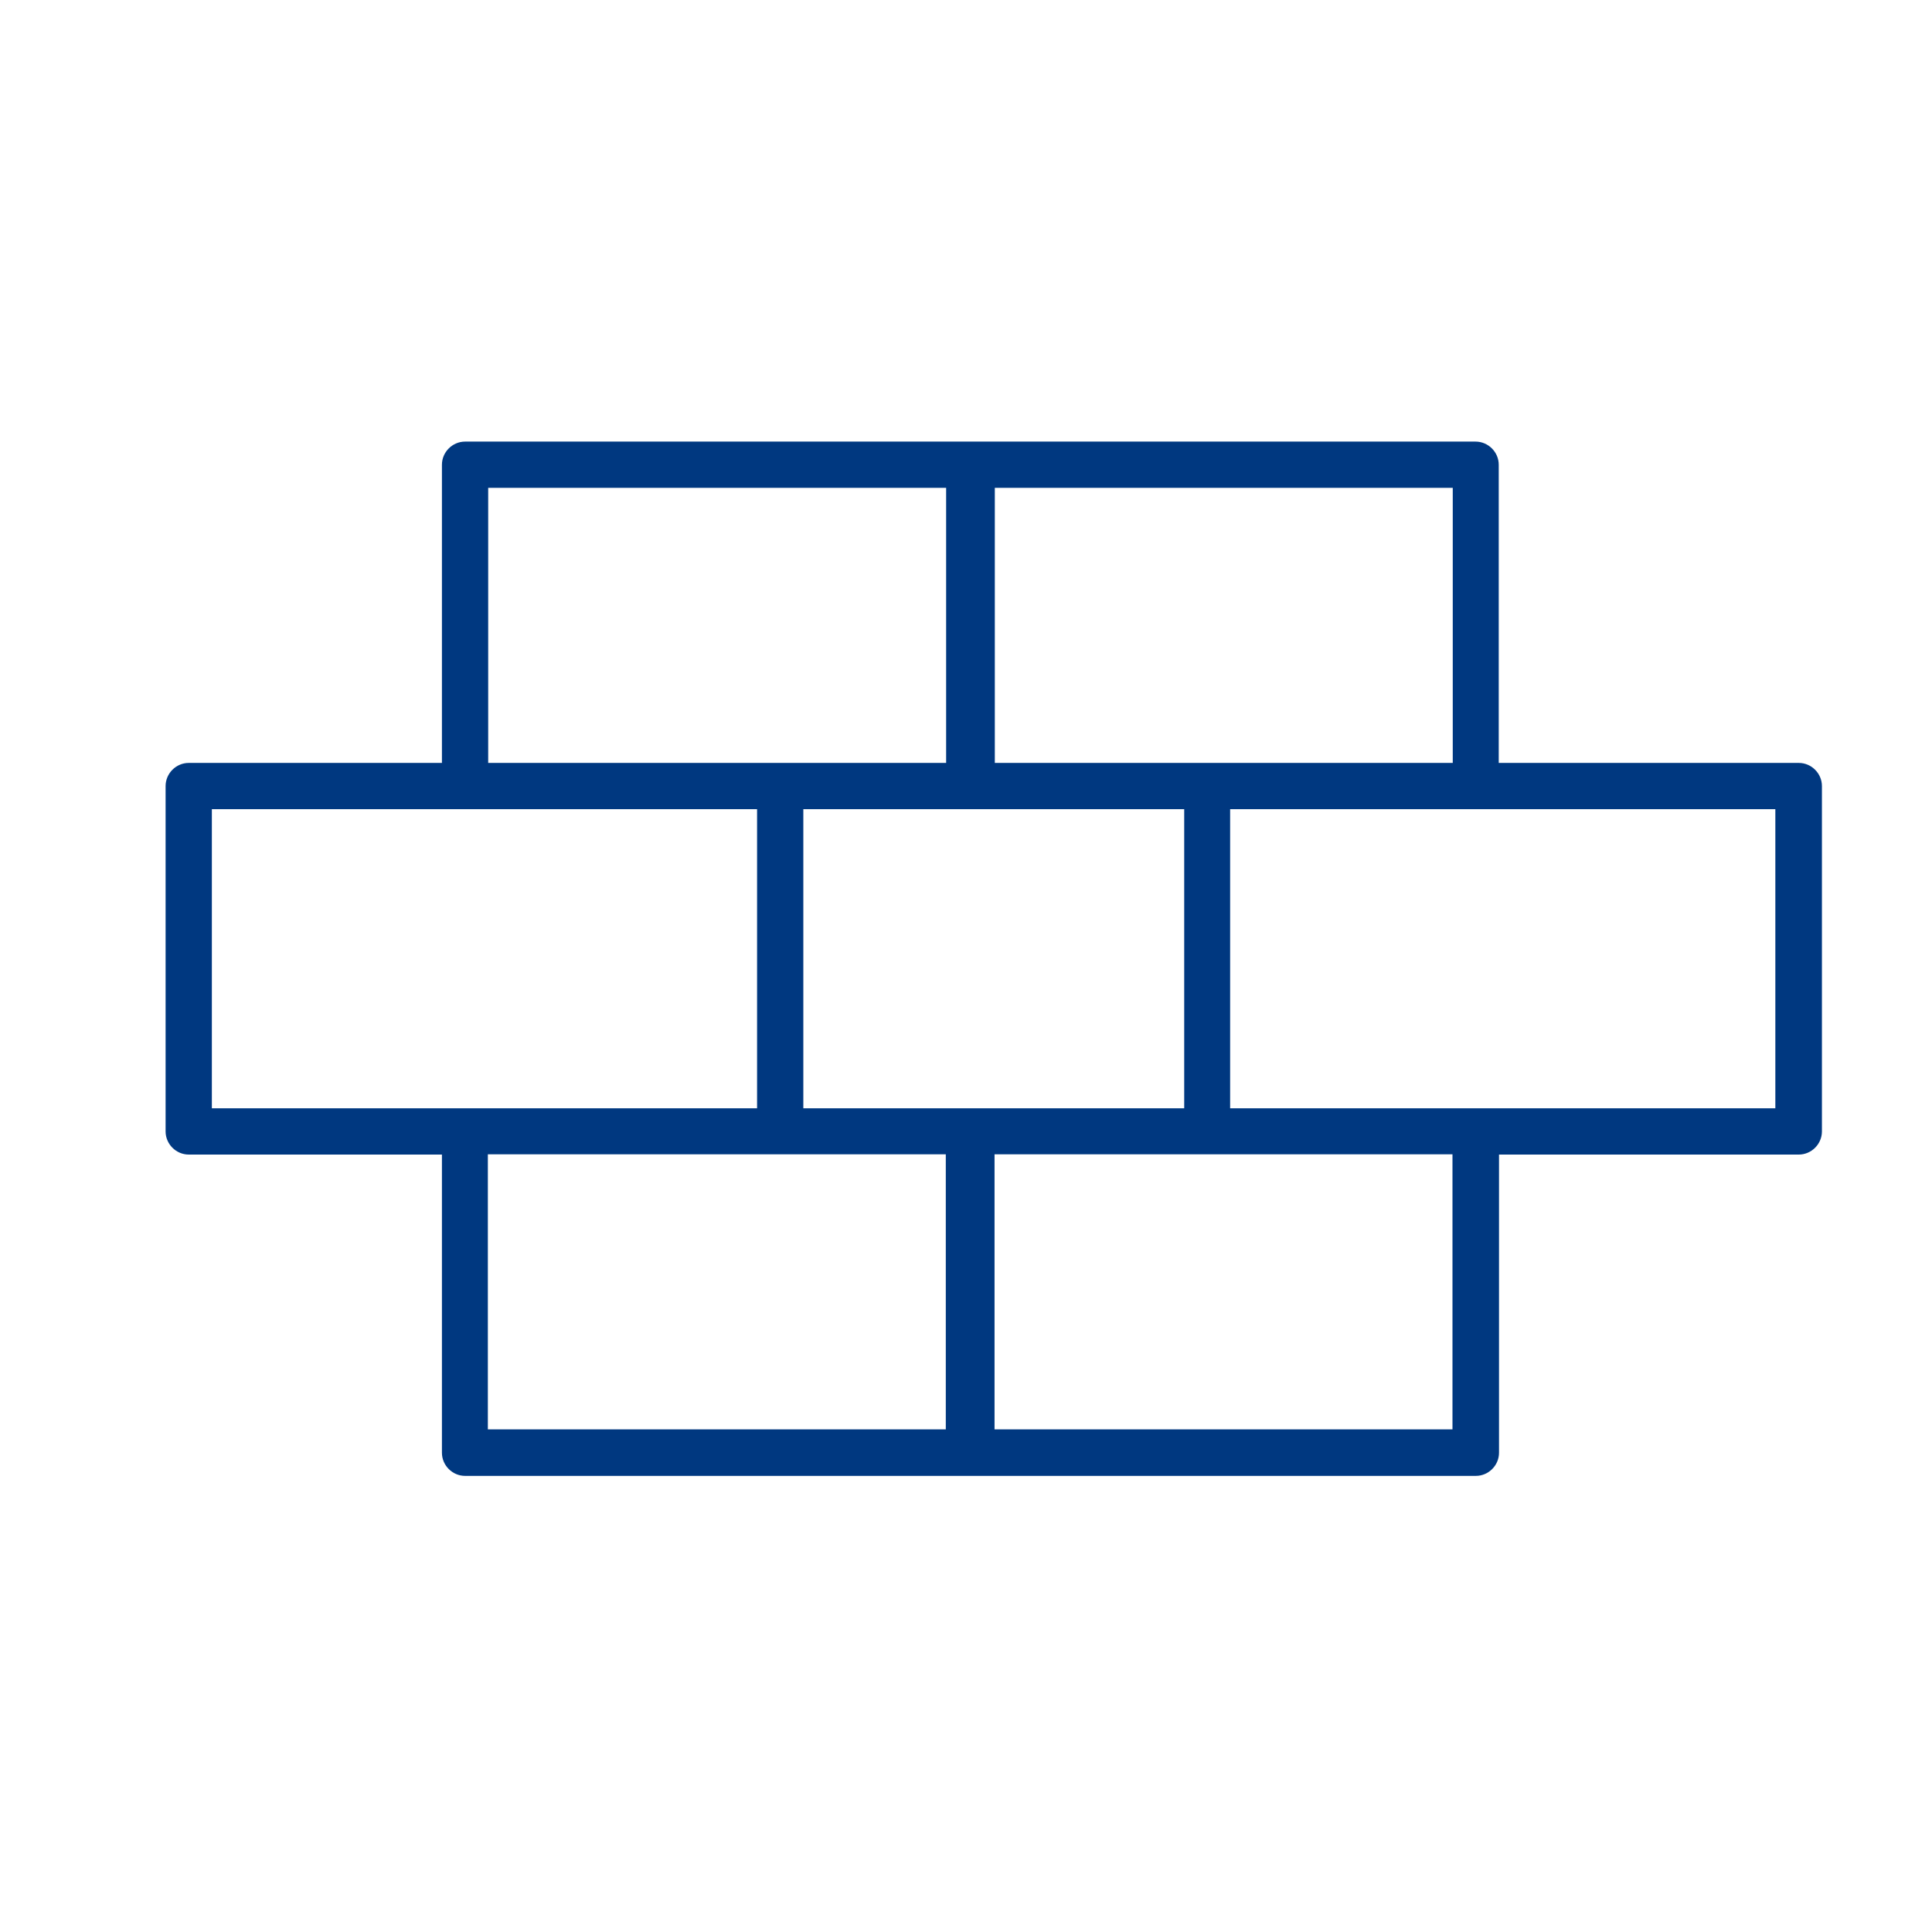 <?xml version="1.0" encoding="UTF-8"?>
<svg xmlns="http://www.w3.org/2000/svg" width="35" height="35" viewBox="0 0 35 35" fill="none">
  <path d="M32.581 13.821H27.151V8.419C27.151 8.19 26.961 8 26.732 8H17.598C17.598 8 17.581 8 17.575 8C17.57 8 17.559 8 17.553 8H8.425C8.196 8 8.006 8.19 8.006 8.419V13.821H3.419C3.19 13.821 3 14.011 3 14.24V20.497C3 20.726 3.19 20.916 3.419 20.916H8.006V26.318C8.006 26.547 8.196 26.737 8.425 26.737H17.559C17.559 26.737 17.575 26.737 17.581 26.737C17.587 26.737 17.598 26.737 17.603 26.737H26.737C26.966 26.737 27.156 26.547 27.156 26.318V20.916H32.587C32.816 20.916 33.006 20.726 33.006 20.497V14.24C33.006 14.011 32.816 13.821 32.587 13.821H32.581ZM18.022 8.838H26.318V13.821H18.022V8.838ZM17.603 20.078C17.603 20.078 17.587 20.078 17.581 20.078C17.575 20.078 17.564 20.078 17.559 20.078H14.553V14.659H17.559C17.559 14.659 17.575 14.659 17.581 14.659C17.587 14.659 17.598 14.659 17.603 14.659H21.453V20.078H17.603ZM8.844 8.838H17.14V13.821H8.844V8.838ZM3.838 14.659H13.715V20.078H3.838V14.659ZM17.134 25.894H8.838V20.911H17.134V25.894ZM26.313 25.894H18.017V20.911H26.313V25.894ZM32.162 20.078H22.285V14.659H32.162V20.078Z" fill="#003880"></path>
</svg>
